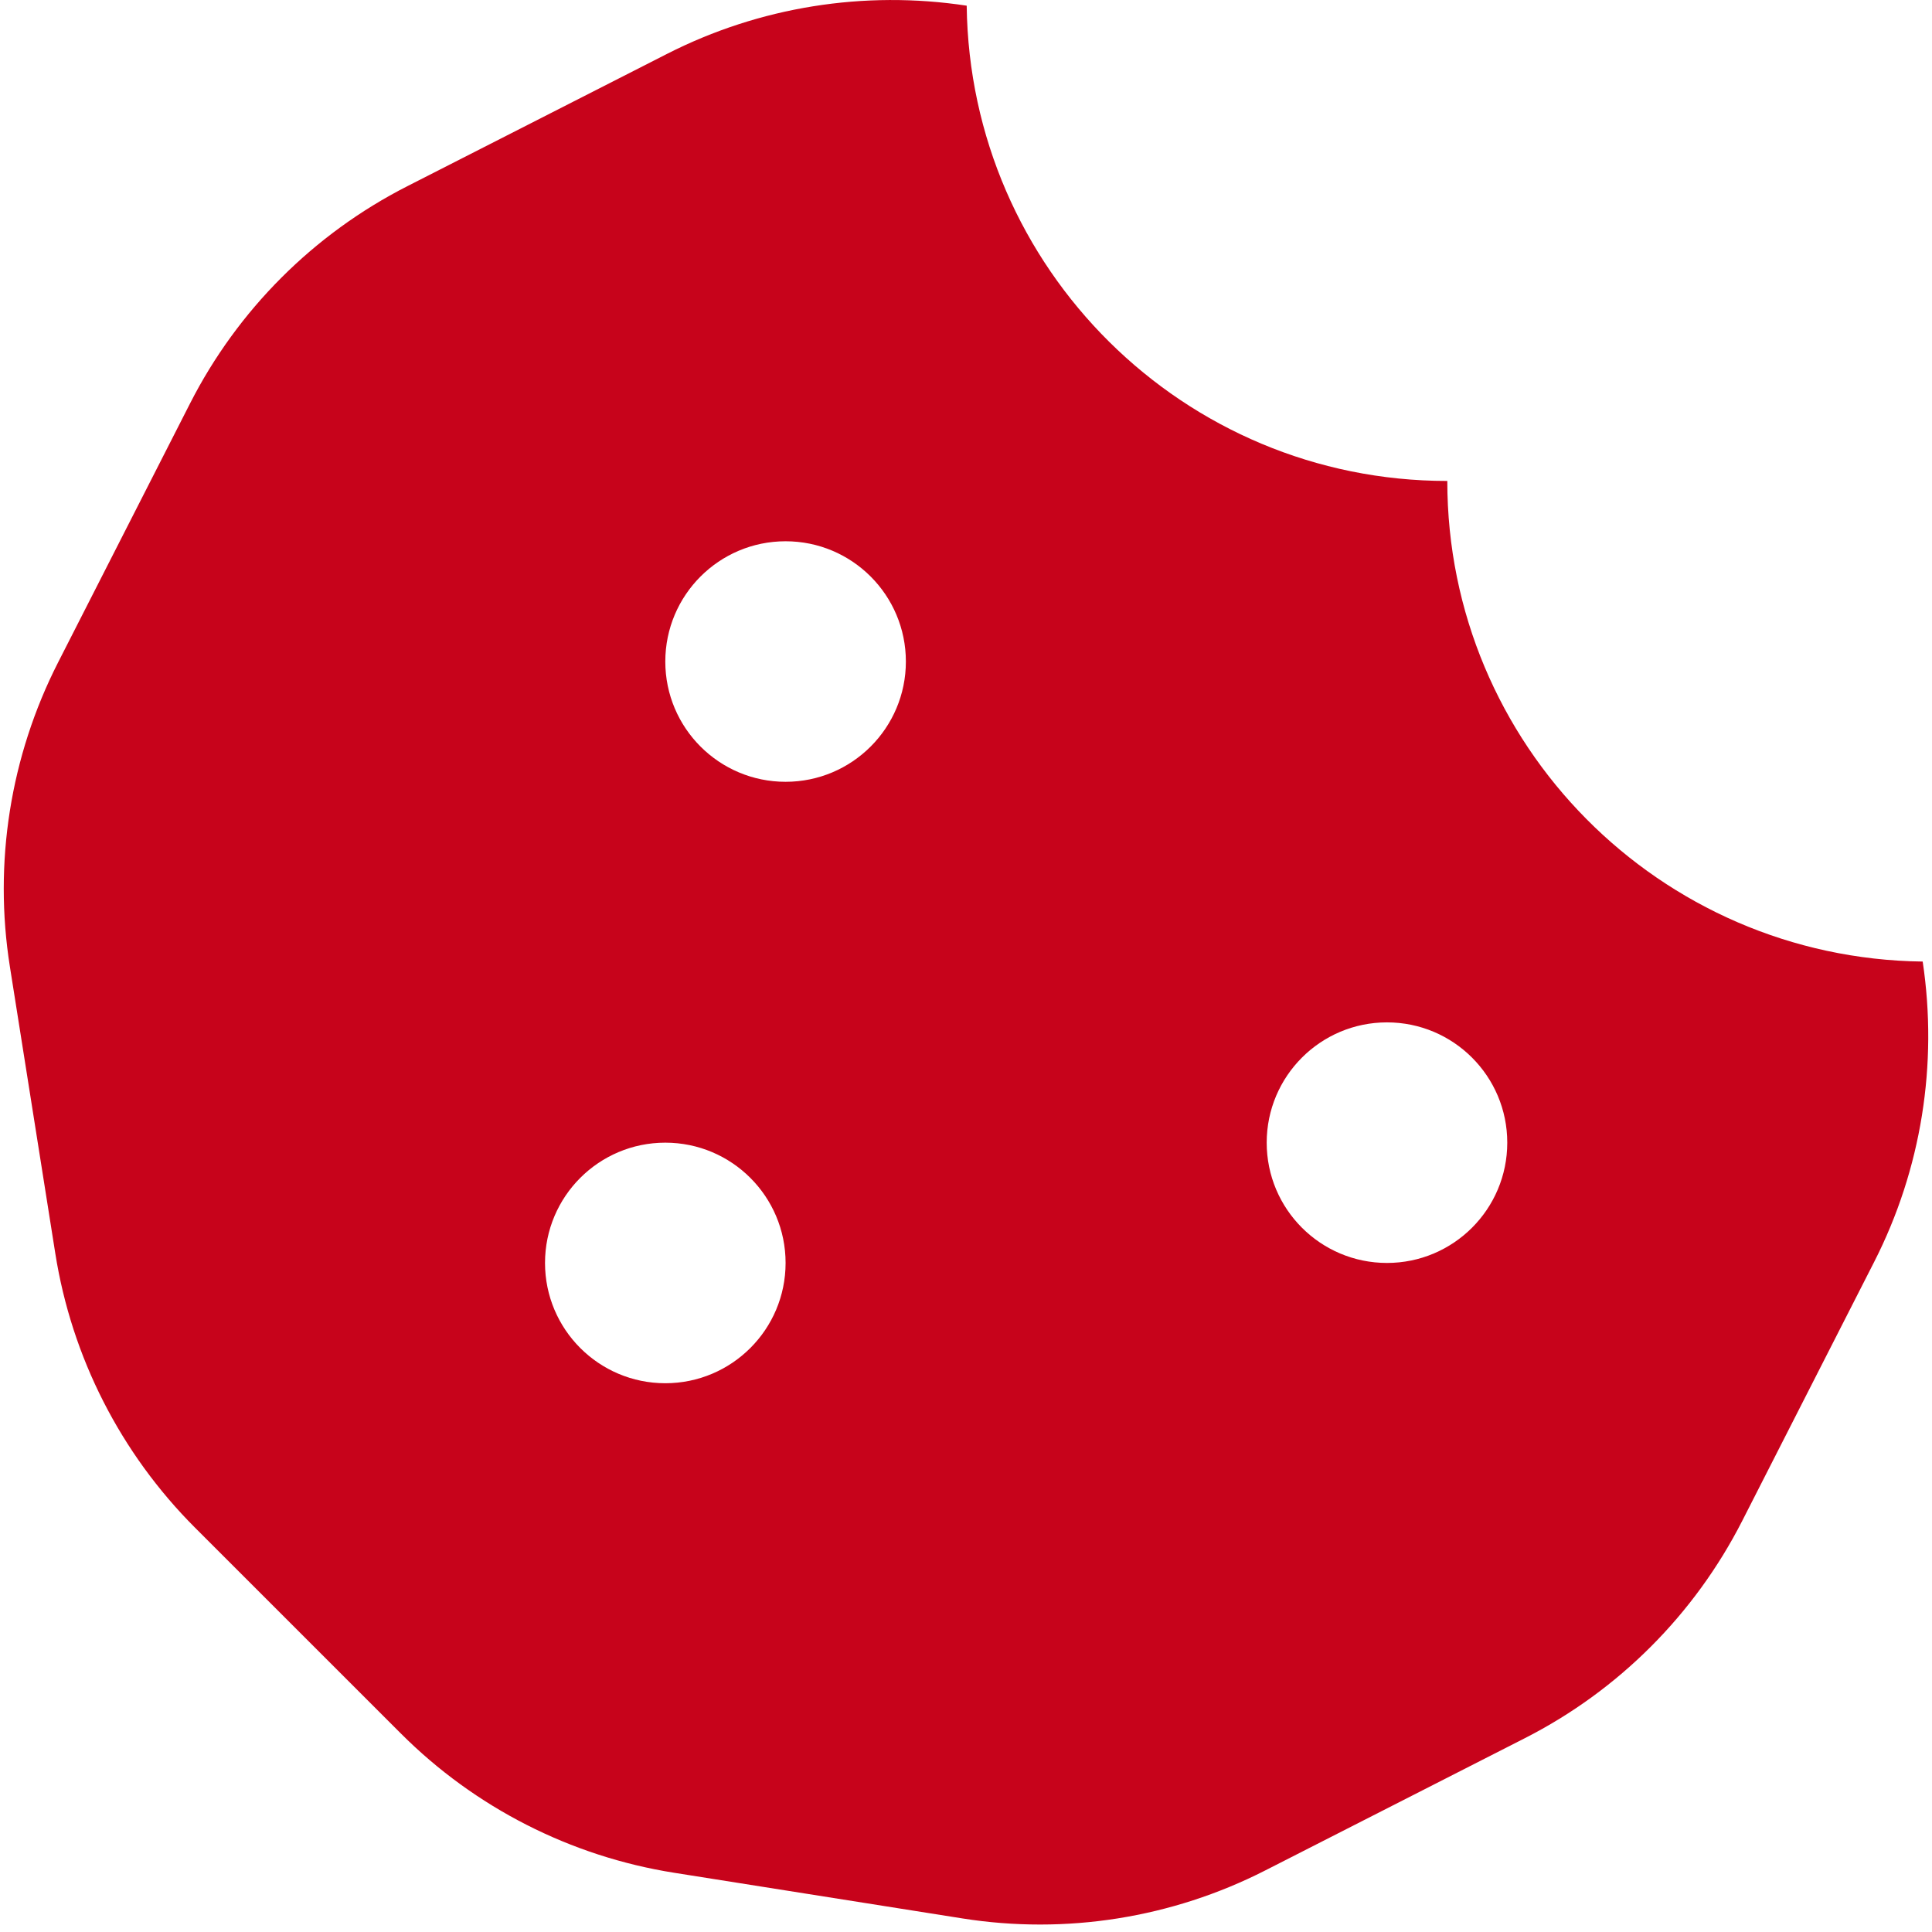 ﻿<?xml version="1.0" encoding="utf-8"?>
<svg version="1.1" xmlns:xlink="http://www.w3.org/1999/xlink" width="50px" height="50px" xmlns="http://www.w3.org/2000/svg">
  <g transform="matrix(1 0 0 1 -370 -212 )">
    <path d="M 48.503 32.659  C 49.725 30.262  50.158 27.544  49.759 24.885  C 42.952 24.803  37.456 19.273  37.456 12.447  C 30.63 12.447  25.102 6.952  25.018 0.147  C 22.367 -0.256  19.656 0.176  17.264 1.394  L 10.539 4.82  C 8.118 6.054  6.15 8.022  4.917 10.444  L 1.503 17.144  C 0.266 19.571  -0.17 22.328  0.256 25.018  L 1.431 32.438  C 1.856 35.126  3.122 37.61  5.046 39.535  L 10.374 44.862  C 12.291 46.78  14.767 48.042  17.446 48.467  L 24.909 49.649  C 27.585 50.073  30.327 49.638  32.742 48.408  L 39.467 44.982  C 41.888 43.749  43.855 41.78  45.089 39.359  L 48.503 32.659  Z M 20.331 32.685  C 20.331 34.404  18.937 35.798  17.218 35.798  C 15.499 35.798  14.105 34.404  14.105 32.685  C 14.105 30.966  15.499 29.572  17.218 29.572  C 18.937 29.572  20.331 30.966  20.331 32.685  Z M 23.444 17.121  C 23.444 18.839  22.05 20.233  20.331 20.233  C 18.612 20.233  17.218 18.839  17.218 17.121  C 17.218 15.402  18.612 14.008  20.331 14.008  C 22.05 14.008  23.444 15.402  23.444 17.121  Z M 39.008 29.572  C 39.008 31.291  37.614 32.685  35.895 32.685  C 34.176 32.685  32.782 31.291  32.782 29.572  C 32.782 27.853  34.176 26.459  35.895 26.459  C 37.614 26.459  39.008 27.853  39.008 29.572  Z " fill-rule="nonzero" fill="#c7031b" stroke="none" transform="matrix(1 0 0 1 370 212 )" />
  </g>
</svg>